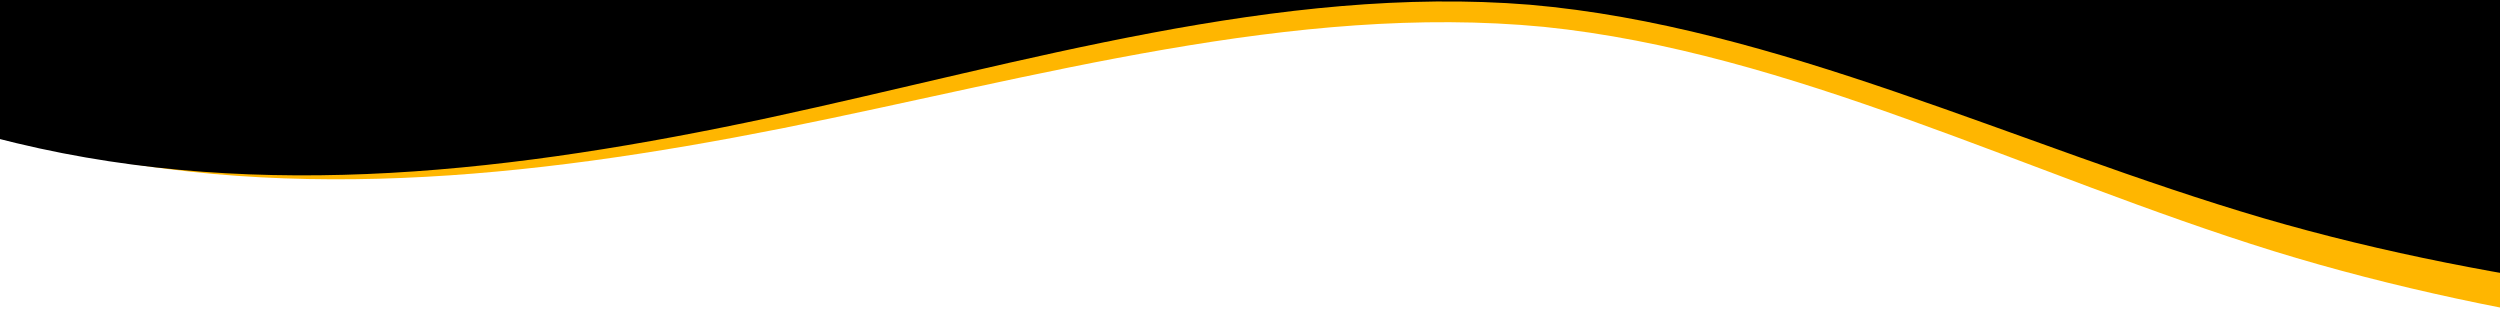 <svg width="100%" viewBox="0 0 1680 211" fill="none" xmlns="http://www.w3.org/2000/svg">
<path d="M-975.516 -45.358L-889.673 -62.379C-803.831 -79.4 -632.632 -113.489 -466.662 -79.968C-302.33 -47.248 -143.869 54.615 18.888 95.796C183.982 138.165 355.072 120.02 525.252 86.308C697.227 51.817 869.749 1.903 1037.44 18.044C1203.58 34.989 1363.68 117.868 1527.93 168.769C1690.05 218.821 1857.45 235.412 2022.67 251.786C2190.07 268.377 2355.53 284.776 2440.57 293.204L2523.18 301.391L2553.24 -1.97L2469.9 -10.229C2386.57 -18.488 2220.38 -34.959 2052.73 -51.574C1886.79 -68.02 1719.87 -84.563 1554.66 -100.938C1387.01 -117.553 1219.37 -134.168 1054.15 -150.542C887.233 -167.085 721.288 -183.531 553.642 -200.146C387.454 -216.617 220.781 -233.136 53.135 -249.751C-112.324 -266.149 -279.727 -282.74 -444.943 -299.114C-612.346 -315.705 -777.805 -332.104 -862.842 -340.532L-945.45 -348.719L-975.516 -45.358Z" fill="#FFB600"/>
<path d="M-985.576 -30.132L-899.997 -48.434C-814.419 -66.736 -643.749 -103.38 -477.296 -72.342C-312.493 -42.081 -152.528 57.402 10.827 96.146C176.535 136.043 347.335 115.343 516.992 79.092C688.432 42.035 860.189 -10.451 1028.1 3.182C1194.48 17.642 1355.8 98.119 1520.79 146.56C1683.64 194.184 1851.27 208.272 2016.71 222.175C2184.35 236.263 2350.03 250.187 2435.19 257.343L2517.91 264.295L2543.44 -39.481L2459.99 -46.494C2376.53 -53.507 2210.12 -67.493 2042.24 -81.6C1876.07 -95.565 1708.93 -109.612 1543.48 -123.515C1375.61 -137.623 1207.73 -151.731 1042.29 -165.635C875.146 -179.682 708.974 -193.646 541.098 -207.754C374.683 -221.74 207.781 -235.766 39.906 -249.874C-125.78 -263.798 -293.412 -277.885 -458.854 -291.789C-626.486 -305.876 -792.172 -319.8 -877.326 -326.956L-960.047 -333.908L-985.576 -30.132Z" fill="currentColor"/>
</svg>
